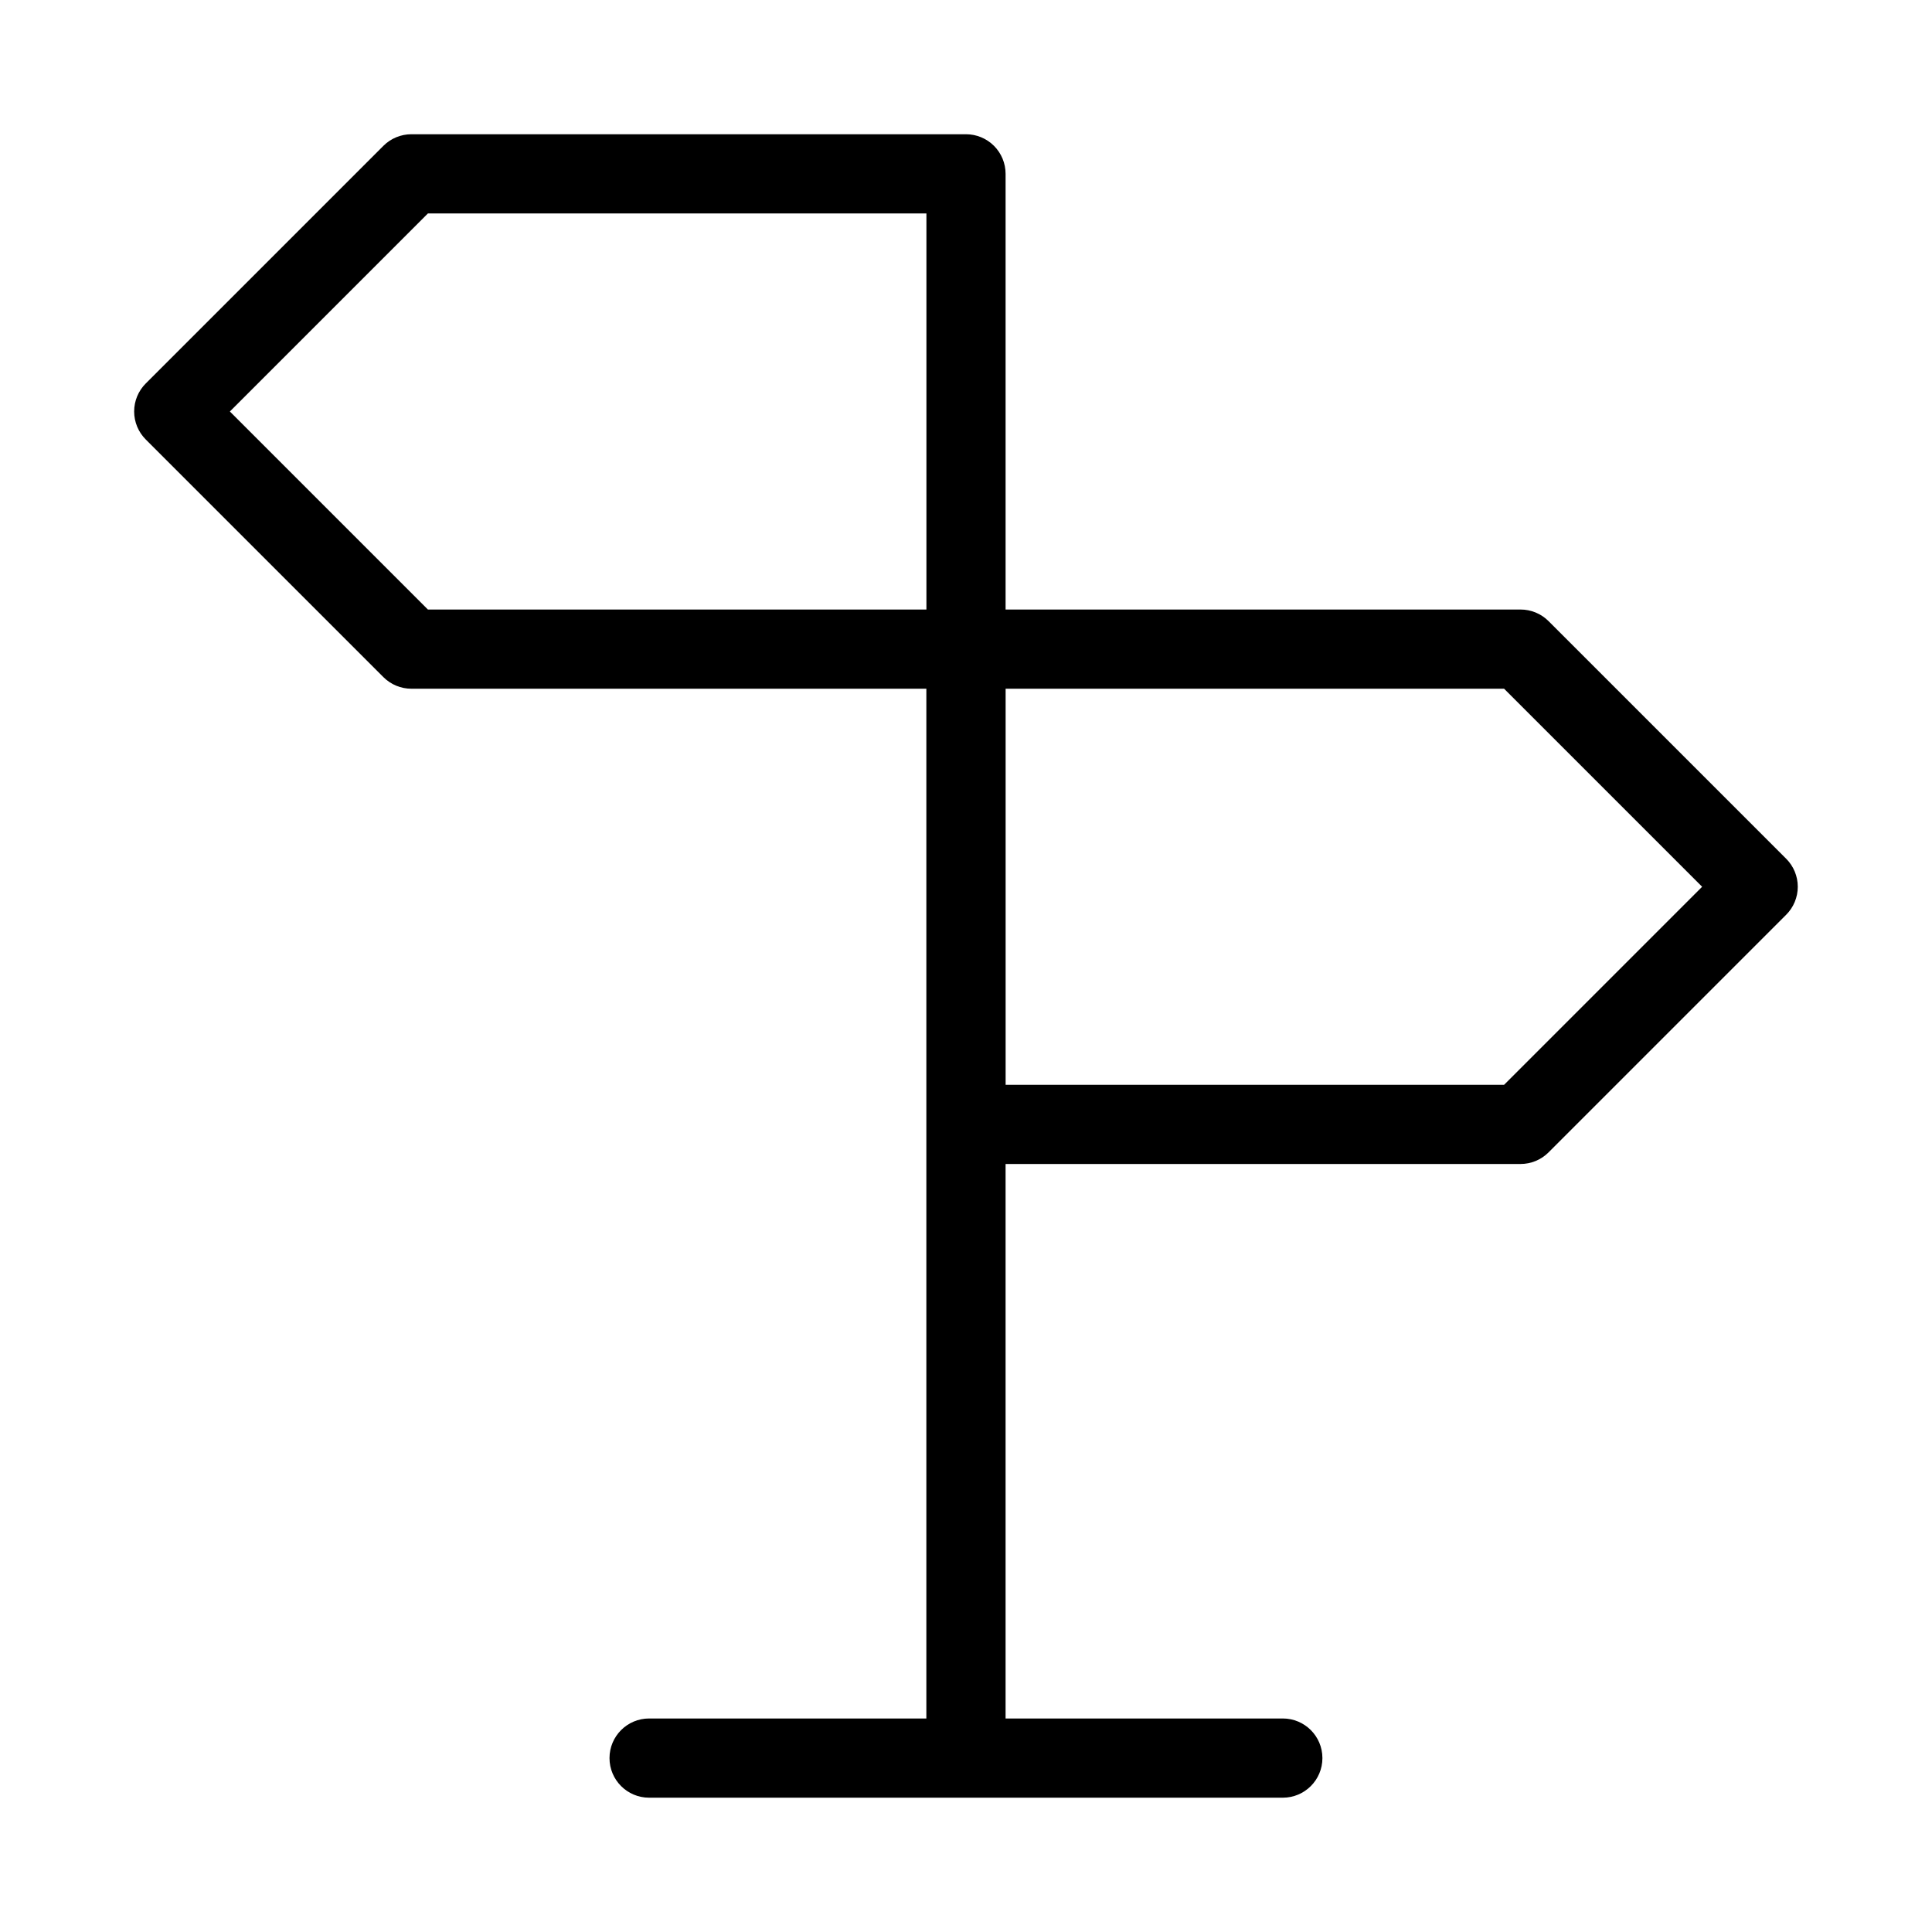 <?xml version="1.0" encoding="UTF-8"?>
<!-- Uploaded to: SVG Repo, www.svgrepo.com, Generator: SVG Repo Mixer Tools -->
<svg fill="#000000" width="800px" height="800px" version="1.1" viewBox="144 144 512 512" xmlns="http://www.w3.org/2000/svg">
 <path d="m617.35 371.57-62.977-62.977c-1.973-1.965-4.644-3.07-7.434-3.062h-136.45v-115.46c0-2.785-1.105-5.453-3.074-7.422s-4.641-3.074-7.422-3.074h-146.95c-2.785-0.004-5.461 1.098-7.434 3.066l-62.977 62.977 0.004-0.004c-1.977 1.973-3.086 4.644-3.086 7.434 0 2.789 1.109 5.461 3.086 7.43l62.977 62.977h-0.004c1.973 1.969 4.648 3.07 7.434 3.066h136.45v272.9l-73.473-0.004c-5.797 0-10.496 4.699-10.496 10.496s4.699 10.496 10.496 10.496h167.94-0.004c5.797 0 10.496-4.699 10.496-10.496s-4.699-10.496-10.496-10.496h-73.469v-146.95l136.45 0.004c2.789 0.004 5.461-1.098 7.434-3.066l62.977-62.977c1.973-1.969 3.082-4.644 3.082-7.43 0-2.789-1.109-5.465-3.082-7.434zm-359.95-66.039-52.48-52.48 52.48-52.48h132.11v104.96zm285.2 125.95h-132.1v-104.96h132.1l52.48 52.48z"/>
</svg>